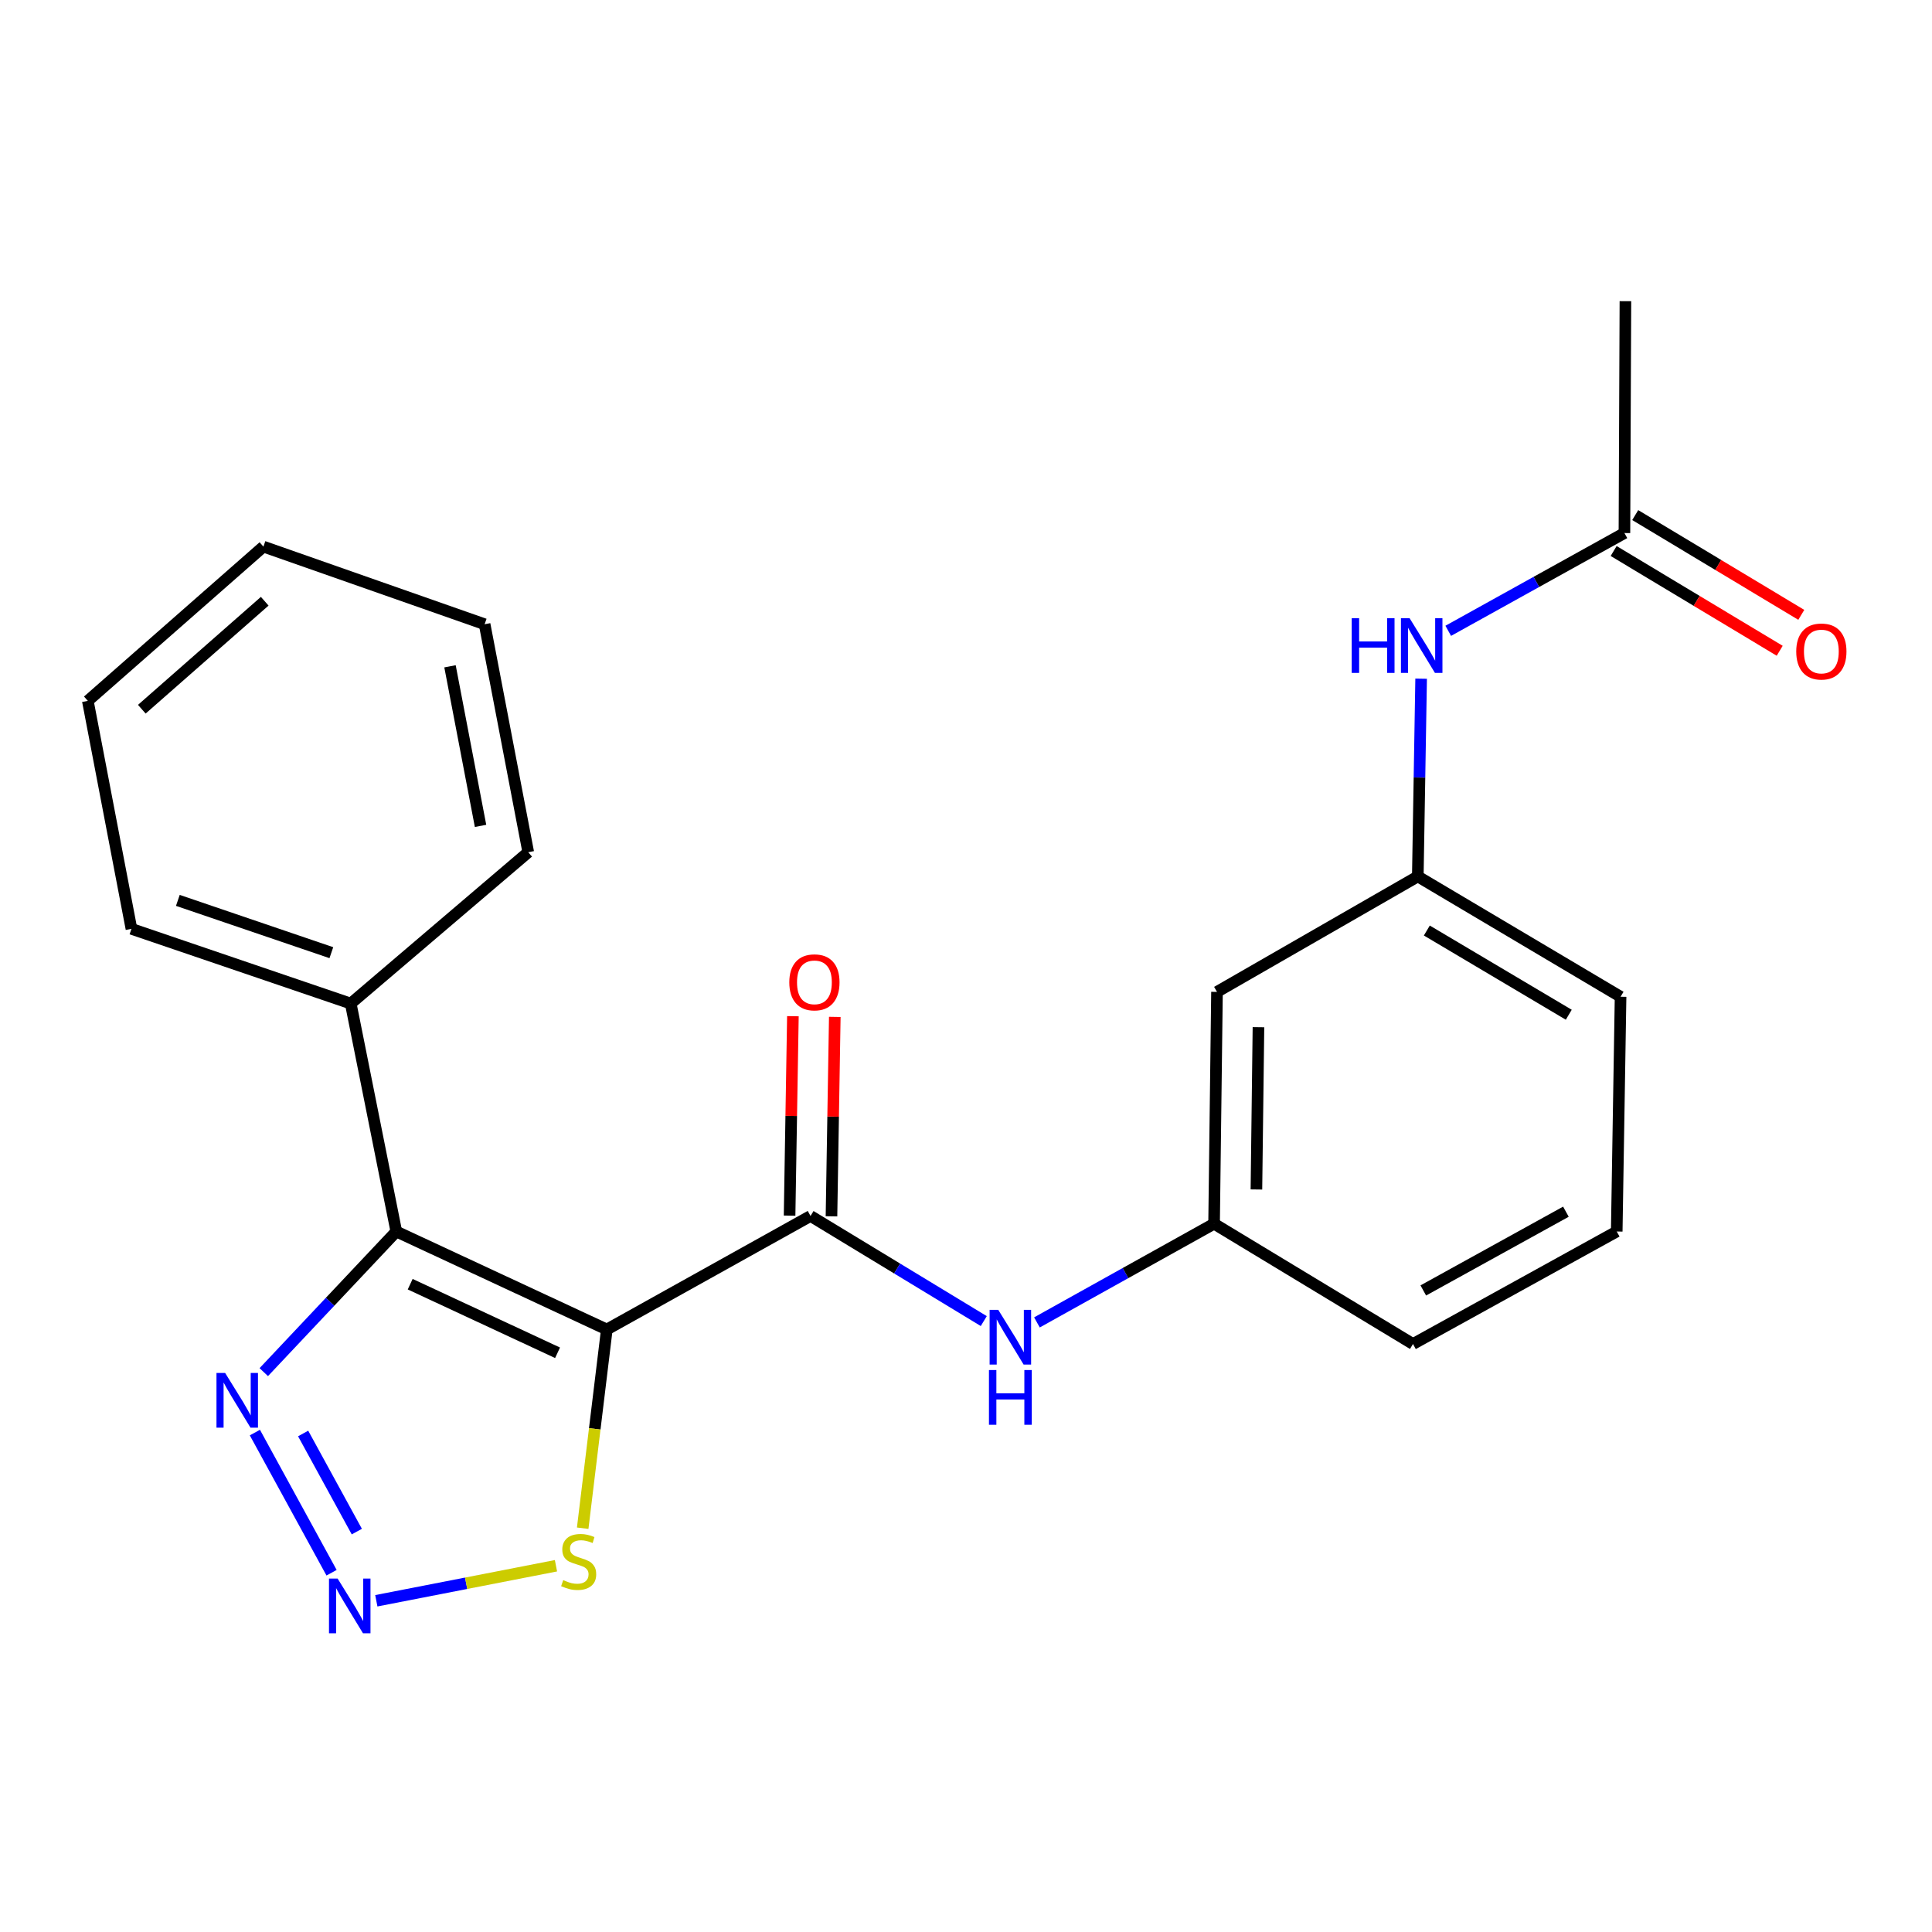 <?xml version='1.0' encoding='iso-8859-1'?>
<svg version='1.1' baseProfile='full'
              xmlns='http://www.w3.org/2000/svg'
                      xmlns:rdkit='http://www.rdkit.org/xml'
                      xmlns:xlink='http://www.w3.org/1999/xlink'
                  xml:space='preserve'
width='1000px' height='1000px' viewBox='0 0 1000 1000'>
<!-- END OF HEADER -->
<rect style='opacity:1.0;fill:#FFFFFF;stroke:none' width='1000' height='1000' x='0' y='0'> </rect>
<path class='bond-0' d='M 314.085,688.139 L 205.122,637.423' style='fill:none;fill-rule:evenodd;stroke:#000000;stroke-width:6px;stroke-linecap:butt;stroke-linejoin:miter;stroke-opacity:1' />
<path class='bond-0' d='M 288.588,700.195 L 212.314,664.694' style='fill:none;fill-rule:evenodd;stroke:#000000;stroke-width:6px;stroke-linecap:butt;stroke-linejoin:miter;stroke-opacity:1' />
<path class='bond-1' d='M 314.085,688.139 L 419.53,629.386' style='fill:none;fill-rule:evenodd;stroke:#000000;stroke-width:6px;stroke-linecap:butt;stroke-linejoin:miter;stroke-opacity:1' />
<path class='bond-4' d='M 314.085,688.139 L 307.842,739.569' style='fill:none;fill-rule:evenodd;stroke:#000000;stroke-width:6px;stroke-linecap:butt;stroke-linejoin:miter;stroke-opacity:1' />
<path class='bond-4' d='M 307.842,739.569 L 301.598,790.998' style='fill:none;fill-rule:evenodd;stroke:#CCCC00;stroke-width:6px;stroke-linecap:butt;stroke-linejoin:miter;stroke-opacity:1' />
<path class='bond-3' d='M 205.122,637.423 L 170.826,673.817' style='fill:none;fill-rule:evenodd;stroke:#000000;stroke-width:6px;stroke-linecap:butt;stroke-linejoin:miter;stroke-opacity:1' />
<path class='bond-3' d='M 170.826,673.817 L 136.529,710.212' style='fill:none;fill-rule:evenodd;stroke:#0000FF;stroke-width:6px;stroke-linecap:butt;stroke-linejoin:miter;stroke-opacity:1' />
<path class='bond-8' d='M 205.122,637.423 L 181.541,519.435' style='fill:none;fill-rule:evenodd;stroke:#000000;stroke-width:6px;stroke-linecap:butt;stroke-linejoin:miter;stroke-opacity:1' />
<path class='bond-5' d='M 419.53,629.386 L 464.364,656.587' style='fill:none;fill-rule:evenodd;stroke:#000000;stroke-width:6px;stroke-linecap:butt;stroke-linejoin:miter;stroke-opacity:1' />
<path class='bond-5' d='M 464.364,656.587 L 509.198,683.789' style='fill:none;fill-rule:evenodd;stroke:#0000FF;stroke-width:6px;stroke-linecap:butt;stroke-linejoin:miter;stroke-opacity:1' />
<path class='bond-9' d='M 430.373,629.566 L 431.231,577.953' style='fill:none;fill-rule:evenodd;stroke:#000000;stroke-width:6px;stroke-linecap:butt;stroke-linejoin:miter;stroke-opacity:1' />
<path class='bond-9' d='M 431.231,577.953 L 432.089,526.34' style='fill:none;fill-rule:evenodd;stroke:#FF0000;stroke-width:6px;stroke-linecap:butt;stroke-linejoin:miter;stroke-opacity:1' />
<path class='bond-9' d='M 408.687,629.206 L 409.545,577.592' style='fill:none;fill-rule:evenodd;stroke:#000000;stroke-width:6px;stroke-linecap:butt;stroke-linejoin:miter;stroke-opacity:1' />
<path class='bond-9' d='M 409.545,577.592 L 410.403,525.979' style='fill:none;fill-rule:evenodd;stroke:#FF0000;stroke-width:6px;stroke-linecap:butt;stroke-linejoin:miter;stroke-opacity:1' />
<path class='bond-2' d='M 194.781,828.557 L 241.275,819.493' style='fill:none;fill-rule:evenodd;stroke:#0000FF;stroke-width:6px;stroke-linecap:butt;stroke-linejoin:miter;stroke-opacity:1' />
<path class='bond-2' d='M 241.275,819.493 L 287.77,810.43' style='fill:none;fill-rule:evenodd;stroke:#CCCC00;stroke-width:6px;stroke-linecap:butt;stroke-linejoin:miter;stroke-opacity:1' />
<path class='bond-23' d='M 171.617,814.045 L 131.926,741.497' style='fill:none;fill-rule:evenodd;stroke:#0000FF;stroke-width:6px;stroke-linecap:butt;stroke-linejoin:miter;stroke-opacity:1' />
<path class='bond-23' d='M 184.691,792.753 L 156.907,741.97' style='fill:none;fill-rule:evenodd;stroke:#0000FF;stroke-width:6px;stroke-linecap:butt;stroke-linejoin:miter;stroke-opacity:1' />
<path class='bond-10' d='M 536.72,684.476 L 582.564,658.937' style='fill:none;fill-rule:evenodd;stroke:#0000FF;stroke-width:6px;stroke-linecap:butt;stroke-linejoin:miter;stroke-opacity:1' />
<path class='bond-10' d='M 582.564,658.937 L 628.407,633.399' style='fill:none;fill-rule:evenodd;stroke:#000000;stroke-width:6px;stroke-linecap:butt;stroke-linejoin:miter;stroke-opacity:1' />
<path class='bond-6' d='M 840.803,275.903 L 795.204,301.208' style='fill:none;fill-rule:evenodd;stroke:#000000;stroke-width:6px;stroke-linecap:butt;stroke-linejoin:miter;stroke-opacity:1' />
<path class='bond-6' d='M 795.204,301.208 L 749.605,326.513' style='fill:none;fill-rule:evenodd;stroke:#0000FF;stroke-width:6px;stroke-linecap:butt;stroke-linejoin:miter;stroke-opacity:1' />
<path class='bond-13' d='M 835.218,285.199 L 878.195,311.019' style='fill:none;fill-rule:evenodd;stroke:#000000;stroke-width:6px;stroke-linecap:butt;stroke-linejoin:miter;stroke-opacity:1' />
<path class='bond-13' d='M 878.195,311.019 L 921.172,336.839' style='fill:none;fill-rule:evenodd;stroke:#FF0000;stroke-width:6px;stroke-linecap:butt;stroke-linejoin:miter;stroke-opacity:1' />
<path class='bond-13' d='M 846.388,266.607 L 889.365,292.427' style='fill:none;fill-rule:evenodd;stroke:#000000;stroke-width:6px;stroke-linecap:butt;stroke-linejoin:miter;stroke-opacity:1' />
<path class='bond-13' d='M 889.365,292.427 L 932.341,318.247' style='fill:none;fill-rule:evenodd;stroke:#FF0000;stroke-width:6px;stroke-linecap:butt;stroke-linejoin:miter;stroke-opacity:1' />
<path class='bond-15' d='M 840.803,275.903 L 841.309,155.891' style='fill:none;fill-rule:evenodd;stroke:#000000;stroke-width:6px;stroke-linecap:butt;stroke-linejoin:miter;stroke-opacity:1' />
<path class='bond-7' d='M 735.575,351.286 L 734.714,402.466' style='fill:none;fill-rule:evenodd;stroke:#0000FF;stroke-width:6px;stroke-linecap:butt;stroke-linejoin:miter;stroke-opacity:1' />
<path class='bond-7' d='M 734.714,402.466 L 733.852,453.645' style='fill:none;fill-rule:evenodd;stroke:#000000;stroke-width:6px;stroke-linecap:butt;stroke-linejoin:miter;stroke-opacity:1' />
<path class='bond-18' d='M 181.541,519.435 L 68.035,480.768' style='fill:none;fill-rule:evenodd;stroke:#000000;stroke-width:6px;stroke-linecap:butt;stroke-linejoin:miter;stroke-opacity:1' />
<path class='bond-18' d='M 171.509,493.104 L 92.055,466.038' style='fill:none;fill-rule:evenodd;stroke:#000000;stroke-width:6px;stroke-linecap:butt;stroke-linejoin:miter;stroke-opacity:1' />
<path class='bond-19' d='M 181.541,519.435 L 273.418,441.101' style='fill:none;fill-rule:evenodd;stroke:#000000;stroke-width:6px;stroke-linecap:butt;stroke-linejoin:miter;stroke-opacity:1' />
<path class='bond-11' d='M 628.407,633.399 L 629.913,513.398' style='fill:none;fill-rule:evenodd;stroke:#000000;stroke-width:6px;stroke-linecap:butt;stroke-linejoin:miter;stroke-opacity:1' />
<path class='bond-11' d='M 650.32,615.671 L 651.375,531.67' style='fill:none;fill-rule:evenodd;stroke:#000000;stroke-width:6px;stroke-linecap:butt;stroke-linejoin:miter;stroke-opacity:1' />
<path class='bond-16' d='M 628.407,633.399 L 731.358,695.658' style='fill:none;fill-rule:evenodd;stroke:#000000;stroke-width:6px;stroke-linecap:butt;stroke-linejoin:miter;stroke-opacity:1' />
<path class='bond-12' d='M 629.913,513.398 L 733.852,453.645' style='fill:none;fill-rule:evenodd;stroke:#000000;stroke-width:6px;stroke-linecap:butt;stroke-linejoin:miter;stroke-opacity:1' />
<path class='bond-25' d='M 733.852,453.645 L 838.803,515.916' style='fill:none;fill-rule:evenodd;stroke:#000000;stroke-width:6px;stroke-linecap:butt;stroke-linejoin:miter;stroke-opacity:1' />
<path class='bond-25' d='M 738.527,481.638 L 811.993,525.228' style='fill:none;fill-rule:evenodd;stroke:#000000;stroke-width:6px;stroke-linecap:butt;stroke-linejoin:miter;stroke-opacity:1' />
<path class='bond-14' d='M 836.815,637.423 L 731.358,695.658' style='fill:none;fill-rule:evenodd;stroke:#000000;stroke-width:6px;stroke-linecap:butt;stroke-linejoin:miter;stroke-opacity:1' />
<path class='bond-14' d='M 810.511,627.172 L 736.692,667.936' style='fill:none;fill-rule:evenodd;stroke:#000000;stroke-width:6px;stroke-linecap:butt;stroke-linejoin:miter;stroke-opacity:1' />
<path class='bond-17' d='M 836.815,637.423 L 838.803,515.916' style='fill:none;fill-rule:evenodd;stroke:#000000;stroke-width:6px;stroke-linecap:butt;stroke-linejoin:miter;stroke-opacity:1' />
<path class='bond-21' d='M 68.035,480.768 L 45.455,362.768' style='fill:none;fill-rule:evenodd;stroke:#000000;stroke-width:6px;stroke-linecap:butt;stroke-linejoin:miter;stroke-opacity:1' />
<path class='bond-20' d='M 273.418,441.101 L 250.838,323.101' style='fill:none;fill-rule:evenodd;stroke:#000000;stroke-width:6px;stroke-linecap:butt;stroke-linejoin:miter;stroke-opacity:1' />
<path class='bond-20' d='M 248.729,427.478 L 232.922,344.878' style='fill:none;fill-rule:evenodd;stroke:#000000;stroke-width:6px;stroke-linecap:butt;stroke-linejoin:miter;stroke-opacity:1' />
<path class='bond-22' d='M 250.838,323.101 L 136.344,282.928' style='fill:none;fill-rule:evenodd;stroke:#000000;stroke-width:6px;stroke-linecap:butt;stroke-linejoin:miter;stroke-opacity:1' />
<path class='bond-24' d='M 45.455,362.768 L 136.344,282.928' style='fill:none;fill-rule:evenodd;stroke:#000000;stroke-width:6px;stroke-linecap:butt;stroke-linejoin:miter;stroke-opacity:1' />
<path class='bond-24' d='M 73.402,367.087 L 137.024,311.199' style='fill:none;fill-rule:evenodd;stroke:#000000;stroke-width:6px;stroke-linecap:butt;stroke-linejoin:miter;stroke-opacity:1' />
<path  class='atom-3' d='M 174.763 817.079
L 184.043 832.079
Q 184.963 833.559, 186.443 836.239
Q 187.923 838.919, 188.003 839.079
L 188.003 817.079
L 191.763 817.079
L 191.763 845.399
L 187.883 845.399
L 177.923 828.999
Q 176.763 827.079, 175.523 824.879
Q 174.323 822.679, 173.963 821.999
L 173.963 845.399
L 170.283 845.399
L 170.283 817.079
L 174.763 817.079
' fill='#0000FF'/>
<path  class='atom-4' d='M 116.528 710.634
L 125.808 725.634
Q 126.728 727.114, 128.208 729.794
Q 129.688 732.474, 129.768 732.634
L 129.768 710.634
L 133.528 710.634
L 133.528 738.954
L 129.648 738.954
L 119.688 722.554
Q 118.528 720.634, 117.288 718.434
Q 116.088 716.234, 115.728 715.554
L 115.728 738.954
L 112.048 738.954
L 112.048 710.634
L 116.528 710.634
' fill='#0000FF'/>
<path  class='atom-5' d='M 291.517 817.86
Q 291.837 817.98, 293.157 818.54
Q 294.477 819.1, 295.917 819.46
Q 297.397 819.78, 298.837 819.78
Q 301.517 819.78, 303.077 818.5
Q 304.637 817.18, 304.637 814.9
Q 304.637 813.34, 303.837 812.38
Q 303.077 811.42, 301.877 810.9
Q 300.677 810.38, 298.677 809.78
Q 296.157 809.02, 294.637 808.3
Q 293.157 807.58, 292.077 806.06
Q 291.037 804.54, 291.037 801.98
Q 291.037 798.42, 293.437 796.22
Q 295.877 794.02, 300.677 794.02
Q 303.957 794.02, 307.677 795.58
L 306.757 798.66
Q 303.357 797.26, 300.797 797.26
Q 298.037 797.26, 296.517 798.42
Q 294.997 799.54, 295.037 801.5
Q 295.037 803.02, 295.797 803.94
Q 296.597 804.86, 297.717 805.38
Q 298.877 805.9, 300.797 806.5
Q 303.357 807.3, 304.877 808.1
Q 306.397 808.9, 307.477 810.54
Q 308.597 812.14, 308.597 814.9
Q 308.597 818.82, 305.957 820.94
Q 303.357 823.02, 298.997 823.02
Q 296.477 823.02, 294.557 822.46
Q 292.677 821.94, 290.437 821.02
L 291.517 817.86
' fill='#CCCC00'/>
<path  class='atom-6' d='M 516.702 677.98
L 525.982 692.98
Q 526.902 694.46, 528.382 697.14
Q 529.862 699.82, 529.942 699.98
L 529.942 677.98
L 533.702 677.98
L 533.702 706.3
L 529.822 706.3
L 519.862 689.9
Q 518.702 687.98, 517.462 685.78
Q 516.262 683.58, 515.902 682.9
L 515.902 706.3
L 512.222 706.3
L 512.222 677.98
L 516.702 677.98
' fill='#0000FF'/>
<path  class='atom-6' d='M 511.882 709.132
L 515.722 709.132
L 515.722 721.172
L 530.202 721.172
L 530.202 709.132
L 534.042 709.132
L 534.042 737.452
L 530.202 737.452
L 530.202 724.372
L 515.722 724.372
L 515.722 737.452
L 511.882 737.452
L 511.882 709.132
' fill='#0000FF'/>
<path  class='atom-8' d='M 699.644 319.978
L 703.484 319.978
L 703.484 332.018
L 717.964 332.018
L 717.964 319.978
L 721.804 319.978
L 721.804 348.298
L 717.964 348.298
L 717.964 335.218
L 703.484 335.218
L 703.484 348.298
L 699.644 348.298
L 699.644 319.978
' fill='#0000FF'/>
<path  class='atom-8' d='M 729.604 319.978
L 738.884 334.978
Q 739.804 336.458, 741.284 339.138
Q 742.764 341.818, 742.844 341.978
L 742.844 319.978
L 746.604 319.978
L 746.604 348.298
L 742.724 348.298
L 732.764 331.898
Q 731.604 329.978, 730.364 327.778
Q 729.164 325.578, 728.804 324.898
L 728.804 348.298
L 725.124 348.298
L 725.124 319.978
L 729.604 319.978
' fill='#0000FF'/>
<path  class='atom-10' d='M 408.542 508.453
Q 408.542 501.653, 411.902 497.853
Q 415.262 494.053, 421.542 494.053
Q 427.822 494.053, 431.182 497.853
Q 434.542 501.653, 434.542 508.453
Q 434.542 515.333, 431.142 519.253
Q 427.742 523.133, 421.542 523.133
Q 415.302 523.133, 411.902 519.253
Q 408.542 515.373, 408.542 508.453
M 421.542 519.933
Q 425.862 519.933, 428.182 517.053
Q 430.542 514.133, 430.542 508.453
Q 430.542 502.893, 428.182 500.093
Q 425.862 497.253, 421.542 497.253
Q 417.222 497.253, 414.862 500.053
Q 412.542 502.853, 412.542 508.453
Q 412.542 514.173, 414.862 517.053
Q 417.222 519.933, 421.542 519.933
' fill='#FF0000'/>
<path  class='atom-14' d='M 929.729 337.219
Q 929.729 330.419, 933.089 326.619
Q 936.449 322.819, 942.729 322.819
Q 949.009 322.819, 952.369 326.619
Q 955.729 330.419, 955.729 337.219
Q 955.729 344.099, 952.329 348.019
Q 948.929 351.899, 942.729 351.899
Q 936.489 351.899, 933.089 348.019
Q 929.729 344.139, 929.729 337.219
M 942.729 348.699
Q 947.049 348.699, 949.369 345.819
Q 951.729 342.899, 951.729 337.219
Q 951.729 331.659, 949.369 328.859
Q 947.049 326.019, 942.729 326.019
Q 938.409 326.019, 936.049 328.819
Q 933.729 331.619, 933.729 337.219
Q 933.729 342.939, 936.049 345.819
Q 938.409 348.699, 942.729 348.699
' fill='#FF0000'/>
</svg>

